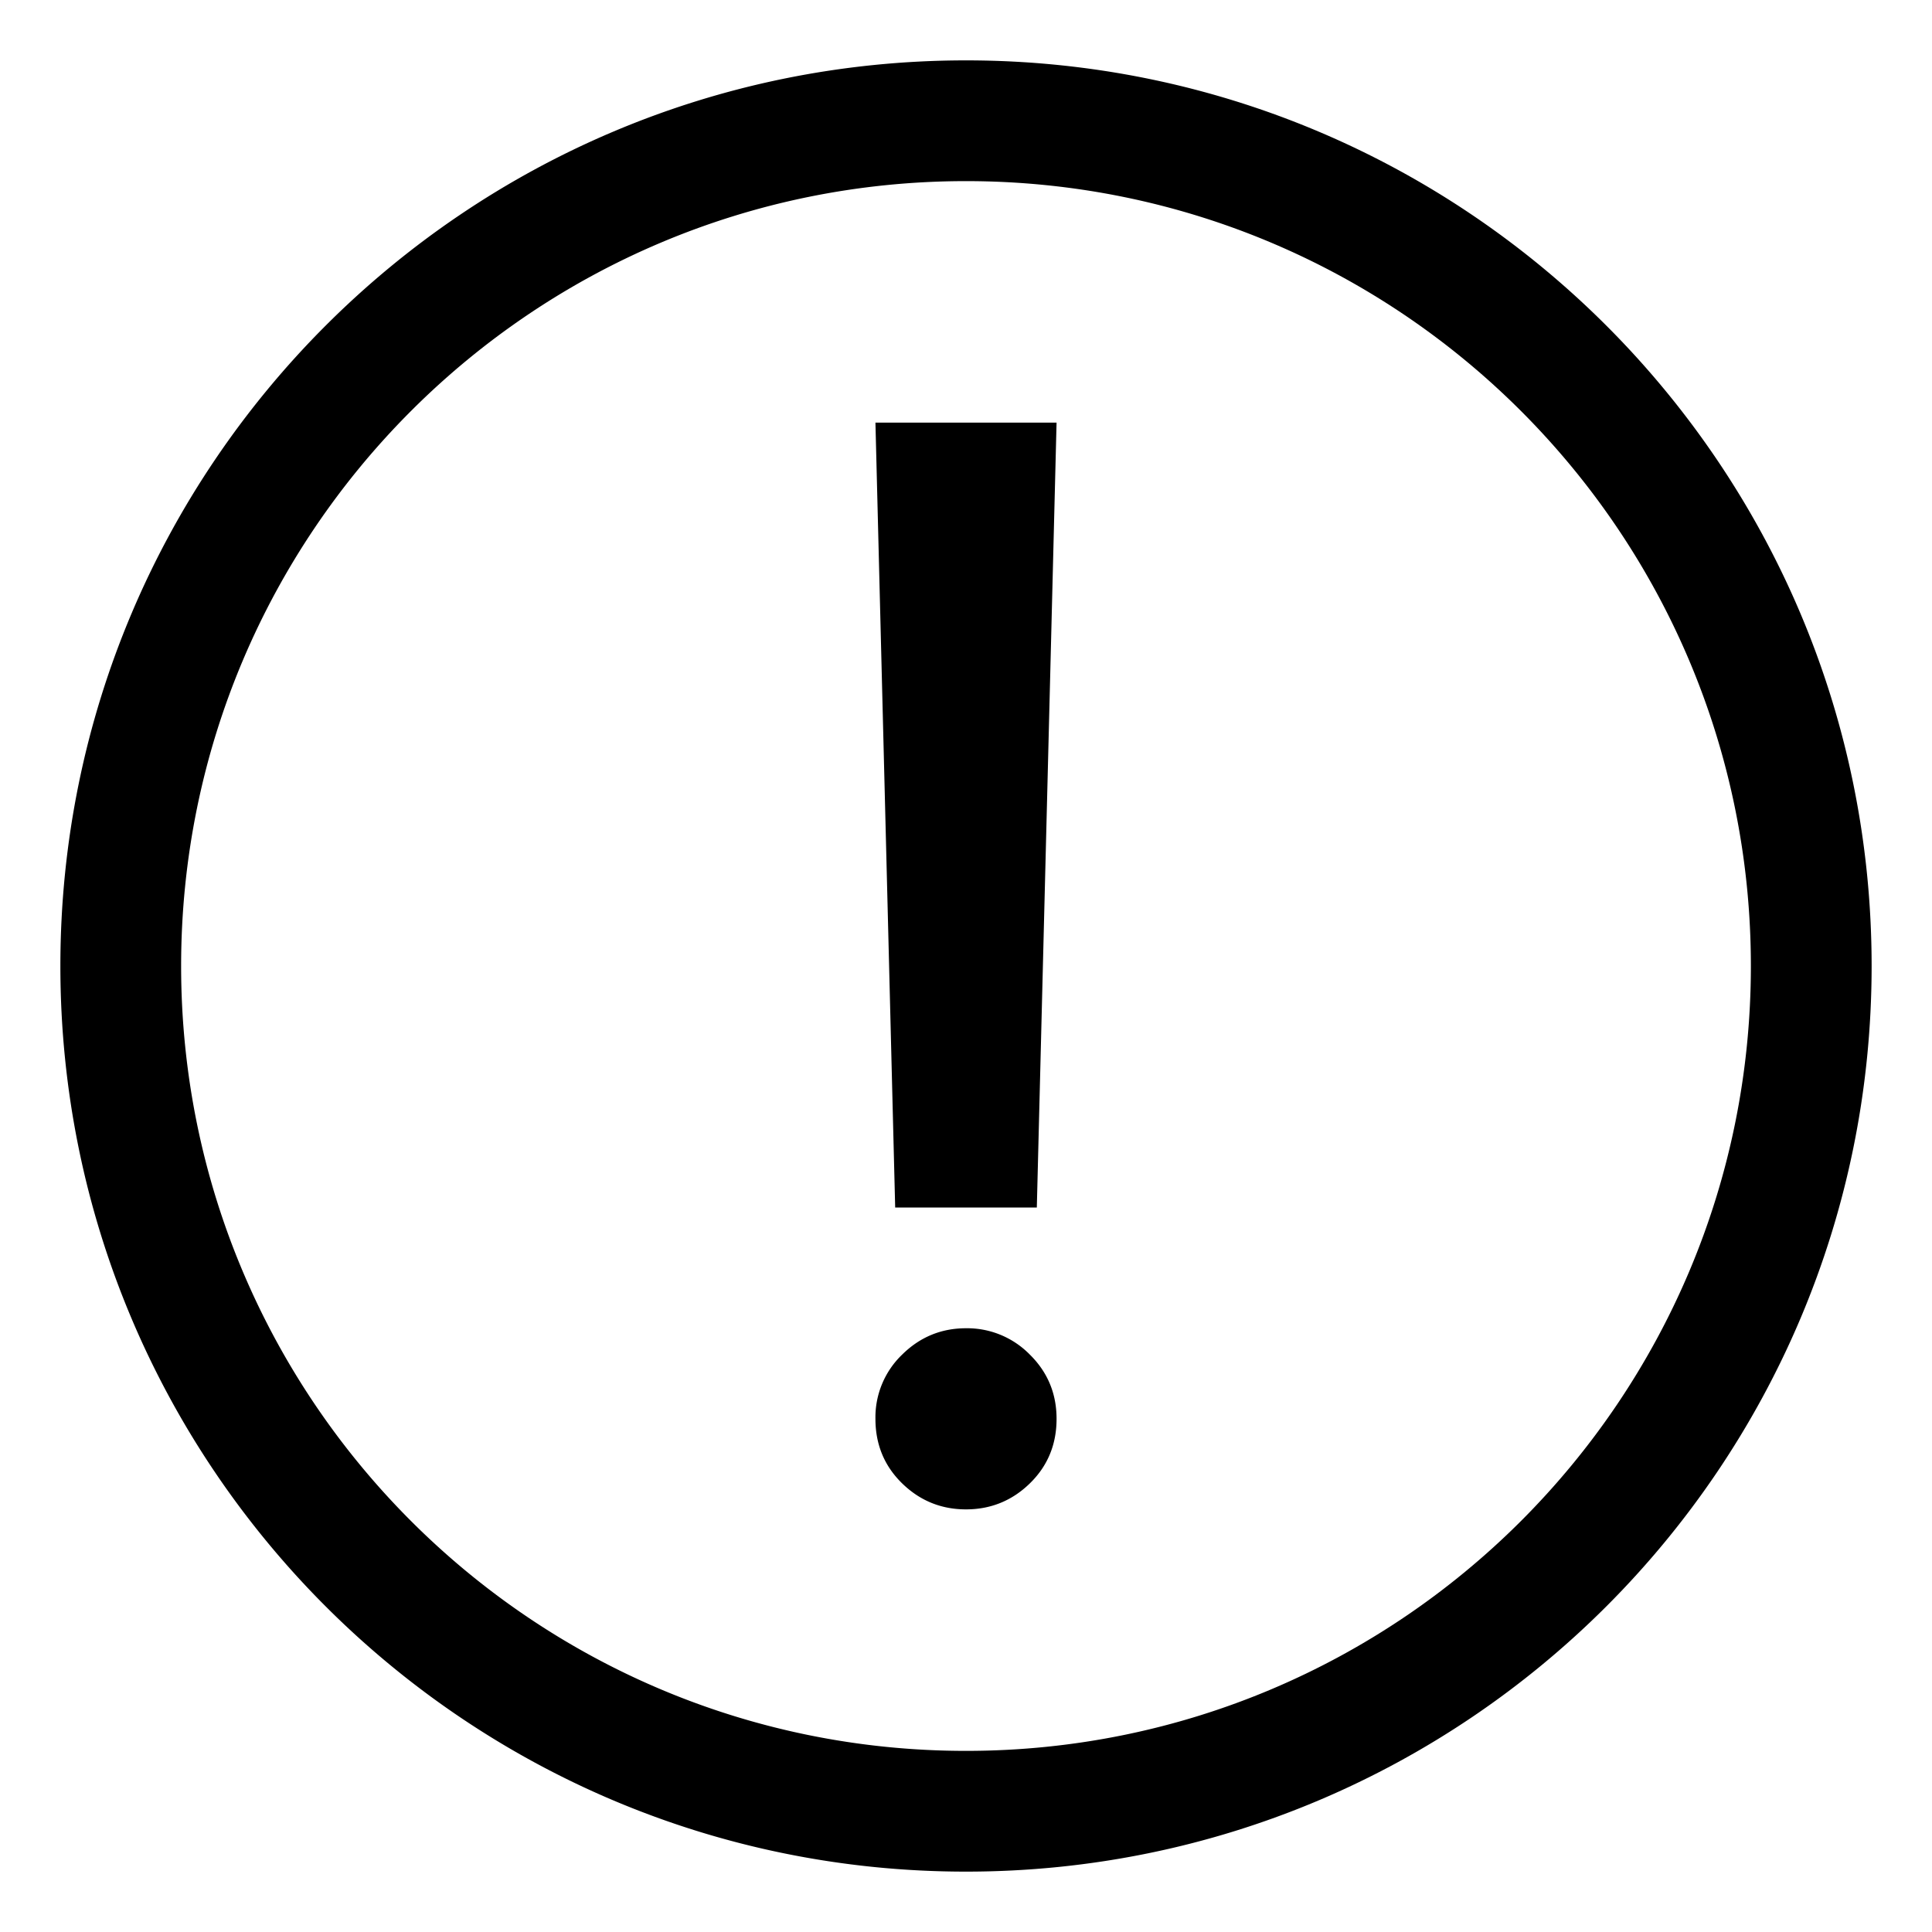 <svg xmlns="http://www.w3.org/2000/svg" viewBox="0 0 1024 1024" version="1.1"><path d="M560 224h-96l10.464 416h75.072L560 224z m-14.144 493.984A46.464 46.464 0 0 0 512 704c-13.12 0-24.448 4.672-33.856 13.984A46.048 46.048 0 0 0 464 752c0 13.6 4.704 24.992 14.144 34.208 9.408 9.184 20.704 13.792 33.856 13.792 13.12 0 24.448-4.608 33.856-13.792 9.44-9.216 14.144-20.608 14.144-34.208 0-13.344-4.704-24.704-14.144-34.016zM512 32C246.912 32 32 246.912 32 512c0 265.088 214.912 480 480 480 265.088 0 480-214.912 480-480 0-265.088-214.912-480-480-480z m0 64c229.76 0 416 186.24 416 416s-186.24 416-416 416S96 741.76 96 512 282.24 96 512 96z" fill="#000000" p-id="3642"></path></svg>